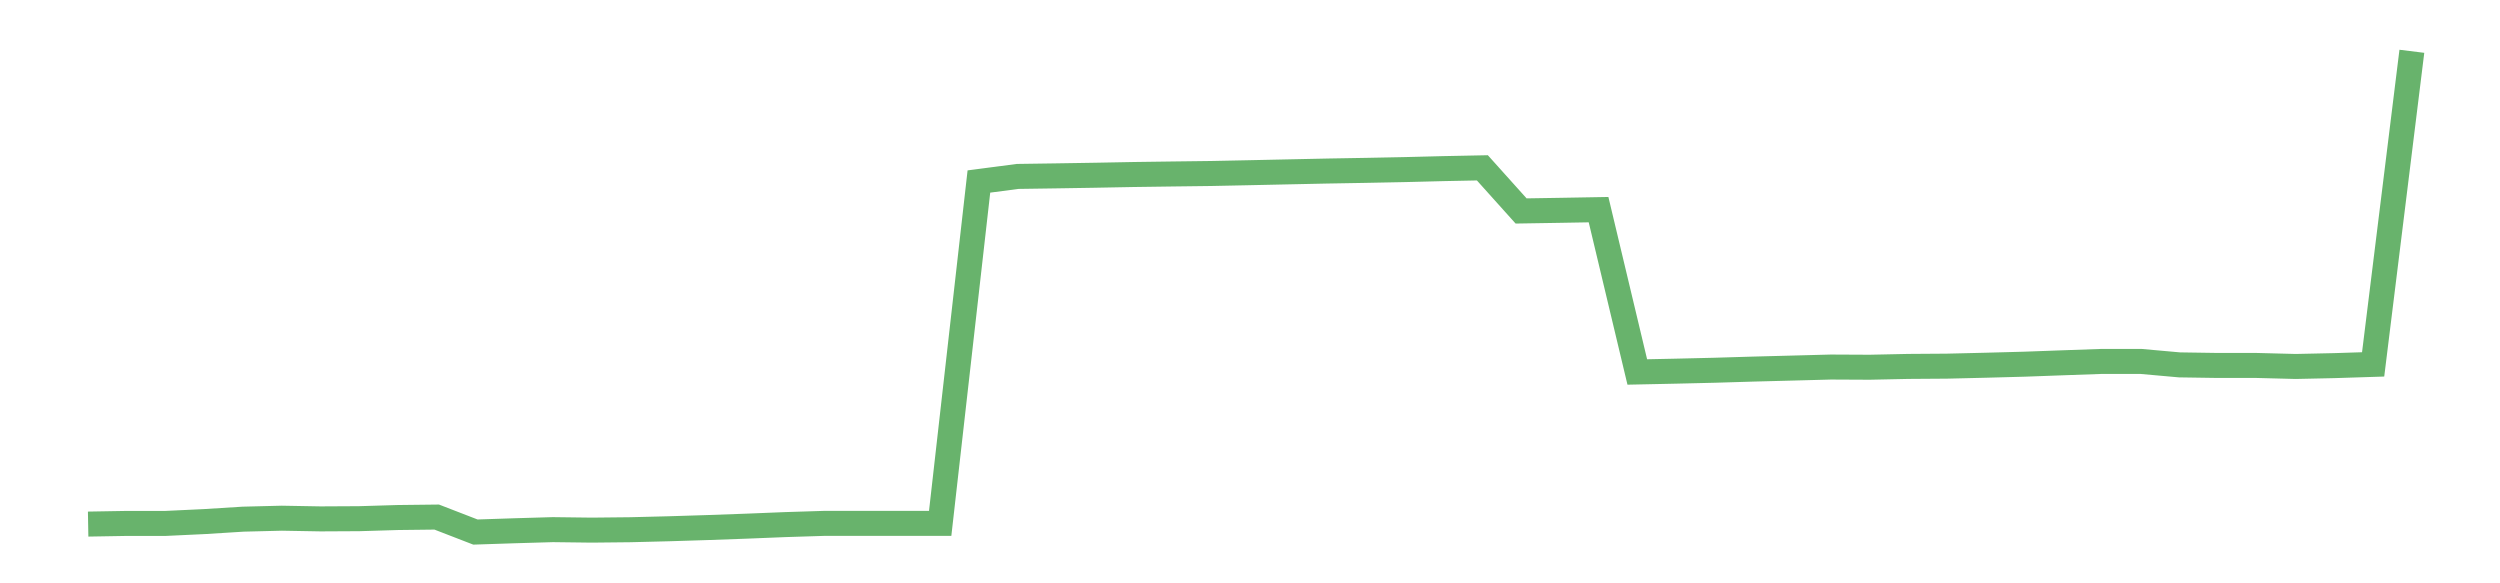 <?xml version='1.0' encoding='utf-8'?>
<svg xmlns="http://www.w3.org/2000/svg" xmlns:xlink="http://www.w3.org/1999/xlink" id="chart-7dd5a6df-1398-4f5d-a604-5f540bc00d8c" class="pygal-chart pygal-sparkline" viewBox="0 0 300 70" width="300" height="70"><!--Generated with pygal 3.0.0 (lxml) ©Kozea 2012-2016 on 2022-08-08--><!--http://pygal.org--><!--http://github.com/Kozea/pygal--><defs><style type="text/css">#chart-7dd5a6df-1398-4f5d-a604-5f540bc00d8c{-webkit-user-select:none;-webkit-font-smoothing:antialiased;font-family:Consolas,"Liberation Mono",Menlo,Courier,monospace}#chart-7dd5a6df-1398-4f5d-a604-5f540bc00d8c .title{font-family:Consolas,"Liberation Mono",Menlo,Courier,monospace;font-size:16px}#chart-7dd5a6df-1398-4f5d-a604-5f540bc00d8c .legends .legend text{font-family:Consolas,"Liberation Mono",Menlo,Courier,monospace;font-size:14px}#chart-7dd5a6df-1398-4f5d-a604-5f540bc00d8c .axis text{font-family:Consolas,"Liberation Mono",Menlo,Courier,monospace;font-size:10px}#chart-7dd5a6df-1398-4f5d-a604-5f540bc00d8c .axis text.major{font-family:Consolas,"Liberation Mono",Menlo,Courier,monospace;font-size:10px}#chart-7dd5a6df-1398-4f5d-a604-5f540bc00d8c .text-overlay text.value{font-family:Consolas,"Liberation Mono",Menlo,Courier,monospace;font-size:16px}#chart-7dd5a6df-1398-4f5d-a604-5f540bc00d8c .text-overlay text.label{font-family:Consolas,"Liberation Mono",Menlo,Courier,monospace;font-size:10px}#chart-7dd5a6df-1398-4f5d-a604-5f540bc00d8c .tooltip{font-family:Consolas,"Liberation Mono",Menlo,Courier,monospace;font-size:14px}#chart-7dd5a6df-1398-4f5d-a604-5f540bc00d8c text.no_data{font-family:Consolas,"Liberation Mono",Menlo,Courier,monospace;font-size:64px}
#chart-7dd5a6df-1398-4f5d-a604-5f540bc00d8c{background-color:transparent}#chart-7dd5a6df-1398-4f5d-a604-5f540bc00d8c path,#chart-7dd5a6df-1398-4f5d-a604-5f540bc00d8c line,#chart-7dd5a6df-1398-4f5d-a604-5f540bc00d8c rect,#chart-7dd5a6df-1398-4f5d-a604-5f540bc00d8c circle{-webkit-transition:150ms;-moz-transition:150ms;transition:150ms}#chart-7dd5a6df-1398-4f5d-a604-5f540bc00d8c .graph &gt; .background{fill:transparent}#chart-7dd5a6df-1398-4f5d-a604-5f540bc00d8c .plot &gt; .background{fill:transparent}#chart-7dd5a6df-1398-4f5d-a604-5f540bc00d8c .graph{fill:rgba(0,0,0,.87)}#chart-7dd5a6df-1398-4f5d-a604-5f540bc00d8c text.no_data{fill:rgba(0,0,0,1)}#chart-7dd5a6df-1398-4f5d-a604-5f540bc00d8c .title{fill:rgba(0,0,0,1)}#chart-7dd5a6df-1398-4f5d-a604-5f540bc00d8c .legends .legend text{fill:rgba(0,0,0,.87)}#chart-7dd5a6df-1398-4f5d-a604-5f540bc00d8c .legends .legend:hover text{fill:rgba(0,0,0,1)}#chart-7dd5a6df-1398-4f5d-a604-5f540bc00d8c .axis .line{stroke:rgba(0,0,0,1)}#chart-7dd5a6df-1398-4f5d-a604-5f540bc00d8c .axis .guide.line{stroke:rgba(0,0,0,.54)}#chart-7dd5a6df-1398-4f5d-a604-5f540bc00d8c .axis .major.line{stroke:rgba(0,0,0,.87)}#chart-7dd5a6df-1398-4f5d-a604-5f540bc00d8c .axis text.major{fill:rgba(0,0,0,1)}#chart-7dd5a6df-1398-4f5d-a604-5f540bc00d8c .axis.y .guides:hover .guide.line,#chart-7dd5a6df-1398-4f5d-a604-5f540bc00d8c .line-graph .axis.x .guides:hover .guide.line,#chart-7dd5a6df-1398-4f5d-a604-5f540bc00d8c .stackedline-graph .axis.x .guides:hover .guide.line,#chart-7dd5a6df-1398-4f5d-a604-5f540bc00d8c .xy-graph .axis.x .guides:hover .guide.line{stroke:rgba(0,0,0,1)}#chart-7dd5a6df-1398-4f5d-a604-5f540bc00d8c .axis .guides:hover text{fill:rgba(0,0,0,1)}#chart-7dd5a6df-1398-4f5d-a604-5f540bc00d8c .reactive{fill-opacity:.7;stroke-opacity:.8;stroke-width:3}#chart-7dd5a6df-1398-4f5d-a604-5f540bc00d8c .ci{stroke:rgba(0,0,0,.87)}#chart-7dd5a6df-1398-4f5d-a604-5f540bc00d8c .reactive.active,#chart-7dd5a6df-1398-4f5d-a604-5f540bc00d8c .active .reactive{fill-opacity:.8;stroke-opacity:.9;stroke-width:4}#chart-7dd5a6df-1398-4f5d-a604-5f540bc00d8c .ci .reactive.active{stroke-width:1.5}#chart-7dd5a6df-1398-4f5d-a604-5f540bc00d8c .series text{fill:rgba(0,0,0,1)}#chart-7dd5a6df-1398-4f5d-a604-5f540bc00d8c .tooltip rect{fill:transparent;stroke:rgba(0,0,0,1);-webkit-transition:opacity 150ms;-moz-transition:opacity 150ms;transition:opacity 150ms}#chart-7dd5a6df-1398-4f5d-a604-5f540bc00d8c .tooltip .label{fill:rgba(0,0,0,.87)}#chart-7dd5a6df-1398-4f5d-a604-5f540bc00d8c .tooltip .label{fill:rgba(0,0,0,.87)}#chart-7dd5a6df-1398-4f5d-a604-5f540bc00d8c .tooltip .legend{font-size:.8em;fill:rgba(0,0,0,.54)}#chart-7dd5a6df-1398-4f5d-a604-5f540bc00d8c .tooltip .x_label{font-size:.6em;fill:rgba(0,0,0,1)}#chart-7dd5a6df-1398-4f5d-a604-5f540bc00d8c .tooltip .xlink{font-size:.5em;text-decoration:underline}#chart-7dd5a6df-1398-4f5d-a604-5f540bc00d8c .tooltip .value{font-size:1.5em}#chart-7dd5a6df-1398-4f5d-a604-5f540bc00d8c .bound{font-size:.5em}#chart-7dd5a6df-1398-4f5d-a604-5f540bc00d8c .max-value{font-size:.75em;fill:rgba(0,0,0,.54)}#chart-7dd5a6df-1398-4f5d-a604-5f540bc00d8c .map-element{fill:transparent;stroke:rgba(0,0,0,.54) !important}#chart-7dd5a6df-1398-4f5d-a604-5f540bc00d8c .map-element .reactive{fill-opacity:inherit;stroke-opacity:inherit}#chart-7dd5a6df-1398-4f5d-a604-5f540bc00d8c .color-0,#chart-7dd5a6df-1398-4f5d-a604-5f540bc00d8c .color-0 a:visited{stroke:#43a047;fill:#43a047}#chart-7dd5a6df-1398-4f5d-a604-5f540bc00d8c .text-overlay .color-0 text{fill:black}
#chart-7dd5a6df-1398-4f5d-a604-5f540bc00d8c text.no_data{text-anchor:middle}#chart-7dd5a6df-1398-4f5d-a604-5f540bc00d8c .guide.line{fill:none}#chart-7dd5a6df-1398-4f5d-a604-5f540bc00d8c .centered{text-anchor:middle}#chart-7dd5a6df-1398-4f5d-a604-5f540bc00d8c .title{text-anchor:middle}#chart-7dd5a6df-1398-4f5d-a604-5f540bc00d8c .legends .legend text{fill-opacity:1}#chart-7dd5a6df-1398-4f5d-a604-5f540bc00d8c .axis.x text{text-anchor:middle}#chart-7dd5a6df-1398-4f5d-a604-5f540bc00d8c .axis.x:not(.web) text[transform]{text-anchor:start}#chart-7dd5a6df-1398-4f5d-a604-5f540bc00d8c .axis.x:not(.web) text[transform].backwards{text-anchor:end}#chart-7dd5a6df-1398-4f5d-a604-5f540bc00d8c .axis.y text{text-anchor:end}#chart-7dd5a6df-1398-4f5d-a604-5f540bc00d8c .axis.y text[transform].backwards{text-anchor:start}#chart-7dd5a6df-1398-4f5d-a604-5f540bc00d8c .axis.y2 text{text-anchor:start}#chart-7dd5a6df-1398-4f5d-a604-5f540bc00d8c .axis.y2 text[transform].backwards{text-anchor:end}#chart-7dd5a6df-1398-4f5d-a604-5f540bc00d8c .axis .guide.line{stroke-dasharray:4,4;stroke:black}#chart-7dd5a6df-1398-4f5d-a604-5f540bc00d8c .axis .major.guide.line{stroke-dasharray:6,6;stroke:black}#chart-7dd5a6df-1398-4f5d-a604-5f540bc00d8c .horizontal .axis.y .guide.line,#chart-7dd5a6df-1398-4f5d-a604-5f540bc00d8c .horizontal .axis.y2 .guide.line,#chart-7dd5a6df-1398-4f5d-a604-5f540bc00d8c .vertical .axis.x .guide.line{opacity:0}#chart-7dd5a6df-1398-4f5d-a604-5f540bc00d8c .horizontal .axis.always_show .guide.line,#chart-7dd5a6df-1398-4f5d-a604-5f540bc00d8c .vertical .axis.always_show .guide.line{opacity:1 !important}#chart-7dd5a6df-1398-4f5d-a604-5f540bc00d8c .axis.y .guides:hover .guide.line,#chart-7dd5a6df-1398-4f5d-a604-5f540bc00d8c .axis.y2 .guides:hover .guide.line,#chart-7dd5a6df-1398-4f5d-a604-5f540bc00d8c .axis.x .guides:hover .guide.line{opacity:1}#chart-7dd5a6df-1398-4f5d-a604-5f540bc00d8c .axis .guides:hover text{opacity:1}#chart-7dd5a6df-1398-4f5d-a604-5f540bc00d8c .nofill{fill:none}#chart-7dd5a6df-1398-4f5d-a604-5f540bc00d8c .subtle-fill{fill-opacity:.2}#chart-7dd5a6df-1398-4f5d-a604-5f540bc00d8c .dot{stroke-width:1px;fill-opacity:1;stroke-opacity:1}#chart-7dd5a6df-1398-4f5d-a604-5f540bc00d8c .dot.active{stroke-width:5px}#chart-7dd5a6df-1398-4f5d-a604-5f540bc00d8c .dot.negative{fill:transparent}#chart-7dd5a6df-1398-4f5d-a604-5f540bc00d8c text,#chart-7dd5a6df-1398-4f5d-a604-5f540bc00d8c tspan{stroke:none !important}#chart-7dd5a6df-1398-4f5d-a604-5f540bc00d8c .series text.active{opacity:1}#chart-7dd5a6df-1398-4f5d-a604-5f540bc00d8c .tooltip rect{fill-opacity:.95;stroke-width:.5}#chart-7dd5a6df-1398-4f5d-a604-5f540bc00d8c .tooltip text{fill-opacity:1}#chart-7dd5a6df-1398-4f5d-a604-5f540bc00d8c .showable{visibility:hidden}#chart-7dd5a6df-1398-4f5d-a604-5f540bc00d8c .showable.shown{visibility:visible}#chart-7dd5a6df-1398-4f5d-a604-5f540bc00d8c .gauge-background{fill:rgba(229,229,229,1);stroke:none}#chart-7dd5a6df-1398-4f5d-a604-5f540bc00d8c .bg-lines{stroke:transparent;stroke-width:2px}</style><script type="text/javascript">window.pygal = window.pygal || {};window.pygal.config = window.pygal.config || {};window.pygal.config['7dd5a6df-1398-4f5d-a604-5f540bc00d8c'] = {"allow_interruptions": false, "box_mode": "extremes", "classes": ["pygal-chart", "pygal-sparkline"], "css": ["file://style.css", "file://graph.css"], "defs": [], "disable_xml_declaration": false, "dots_size": 2.5, "dynamic_print_values": false, "explicit_size": true, "fill": false, "force_uri_protocol": "https", "formatter": null, "half_pie": false, "height": 70, "include_x_axis": false, "inner_radius": 0, "interpolate": null, "interpolation_parameters": {}, "interpolation_precision": 250, "inverse_y_axis": false, "js": [], "legend_at_bottom": false, "legend_at_bottom_columns": null, "legend_box_size": 12, "logarithmic": false, "margin": 5, "margin_bottom": null, "margin_left": null, "margin_right": null, "margin_top": null, "max_scale": 2, "min_scale": 1, "missing_value_fill_truncation": "x", "no_data_text": "", "no_prefix": false, "order_min": null, "pretty_print": false, "print_labels": false, "print_values": false, "print_values_position": "center", "print_zeroes": true, "range": null, "rounded_bars": null, "secondary_range": null, "show_dots": false, "show_legend": false, "show_minor_x_labels": true, "show_minor_y_labels": true, "show_only_major_dots": false, "show_x_guides": false, "show_x_labels": false, "show_y_guides": true, "show_y_labels": false, "spacing": 0, "stack_from_top": false, "strict": false, "stroke": true, "stroke_style": null, "style": {"background": "transparent", "ci_colors": [], "colors": ["#43a047", "#43a047", "#43a047", "#43a047", "#43a047"], "dot_opacity": "1", "font_family": "Consolas, \"Liberation Mono\", Menlo, Courier, monospace", "foreground": "rgba(0, 0, 0, .87)", "foreground_strong": "rgba(0, 0, 0, 1)", "foreground_subtle": "rgba(0, 0, 0, .54)", "guide_stroke_color": "black", "guide_stroke_dasharray": "4,4", "label_font_family": "Consolas, \"Liberation Mono\", Menlo, Courier, monospace", "label_font_size": 10, "legend_font_family": "Consolas, \"Liberation Mono\", Menlo, Courier, monospace", "legend_font_size": 14, "major_guide_stroke_color": "black", "major_guide_stroke_dasharray": "6,6", "major_label_font_family": "Consolas, \"Liberation Mono\", Menlo, Courier, monospace", "major_label_font_size": 10, "no_data_font_family": "Consolas, \"Liberation Mono\", Menlo, Courier, monospace", "no_data_font_size": 64, "opacity": ".7", "opacity_hover": ".8", "plot_background": "transparent", "stroke_opacity": ".8", "stroke_opacity_hover": ".9", "stroke_width": 3, "stroke_width_hover": "4", "title_font_family": "Consolas, \"Liberation Mono\", Menlo, Courier, monospace", "title_font_size": 16, "tooltip_font_family": "Consolas, \"Liberation Mono\", Menlo, Courier, monospace", "tooltip_font_size": 14, "transition": "150ms", "value_background": "rgba(229, 229, 229, 1)", "value_colors": [], "value_font_family": "Consolas, \"Liberation Mono\", Menlo, Courier, monospace", "value_font_size": 16, "value_label_font_family": "Consolas, \"Liberation Mono\", Menlo, Courier, monospace", "value_label_font_size": 10}, "title": null, "tooltip_border_radius": 0, "tooltip_fancy_mode": true, "truncate_label": null, "truncate_legend": null, "width": 300, "x_label_rotation": 0, "x_labels": null, "x_labels_major": null, "x_labels_major_count": null, "x_labels_major_every": null, "x_title": null, "xrange": null, "y_label_rotation": 0, "y_labels": null, "y_labels_major": null, "y_labels_major_count": null, "y_labels_major_every": null, "y_title": null, "zero": 0, "legends": [""]}</script></defs><title>Pygal</title><g class="graph line-graph vertical"><rect x="0" y="0" width="300" height="70" class="background"/><g transform="translate(5, 5)" class="plot"><rect x="0" y="0" width="290" height="60" class="background"/><g class="series serie-0 color-0"><path d="M5.577 57.891 L10.224 57.81 14.872 57.81 19.519 57.591 24.167 57.3 28.814 57.183 33.462 57.267 38.109 57.242 42.756 57.103 47.404 57.048 52.051 58.846 56.699 58.693 61.346 58.557 65.994 58.616 70.641 58.567 75.288 58.451 79.936 58.306 84.583 58.139 89.231 57.952 93.878 57.806 98.526 57.806 103.173 57.806 107.821 57.806 112.468 16.781 117.115 16.171 121.763 16.104 126.41 16.029 131.058 15.941 135.705 15.877 140.353 15.819 145 15.723 149.647 15.623 154.295 15.524 158.942 15.443 163.59 15.351 168.237 15.234 172.885 15.14 177.532 20.316 182.179 20.24 186.827 20.158 191.474 39.637 196.122 39.539 200.769 39.429 205.417 39.29 210.064 39.169 214.712 39.045 219.359 39.068 224.006 38.97 228.654 38.938 233.301 38.827 237.949 38.702 242.596 38.533 247.244 38.369 251.891 38.369 256.538 38.785 261.186 38.856 265.833 38.856 270.481 38.976 275.128 38.875 279.776 38.727 284.423 1.154" class="line reactive nofill"/></g></g><g class="titles"/><g transform="translate(5, 5)" class="plot overlay"><g class="series serie-0 color-0"/></g><g transform="translate(5, 5)" class="plot text-overlay"><g class="series serie-0 color-0"/></g><g transform="translate(5, 5)" class="plot tooltip-overlay"><g transform="translate(0 0)" style="opacity: 0" class="tooltip"><rect rx="0" ry="0" width="0" height="0" class="tooltip-box"/><g class="text"/></g></g></g></svg>